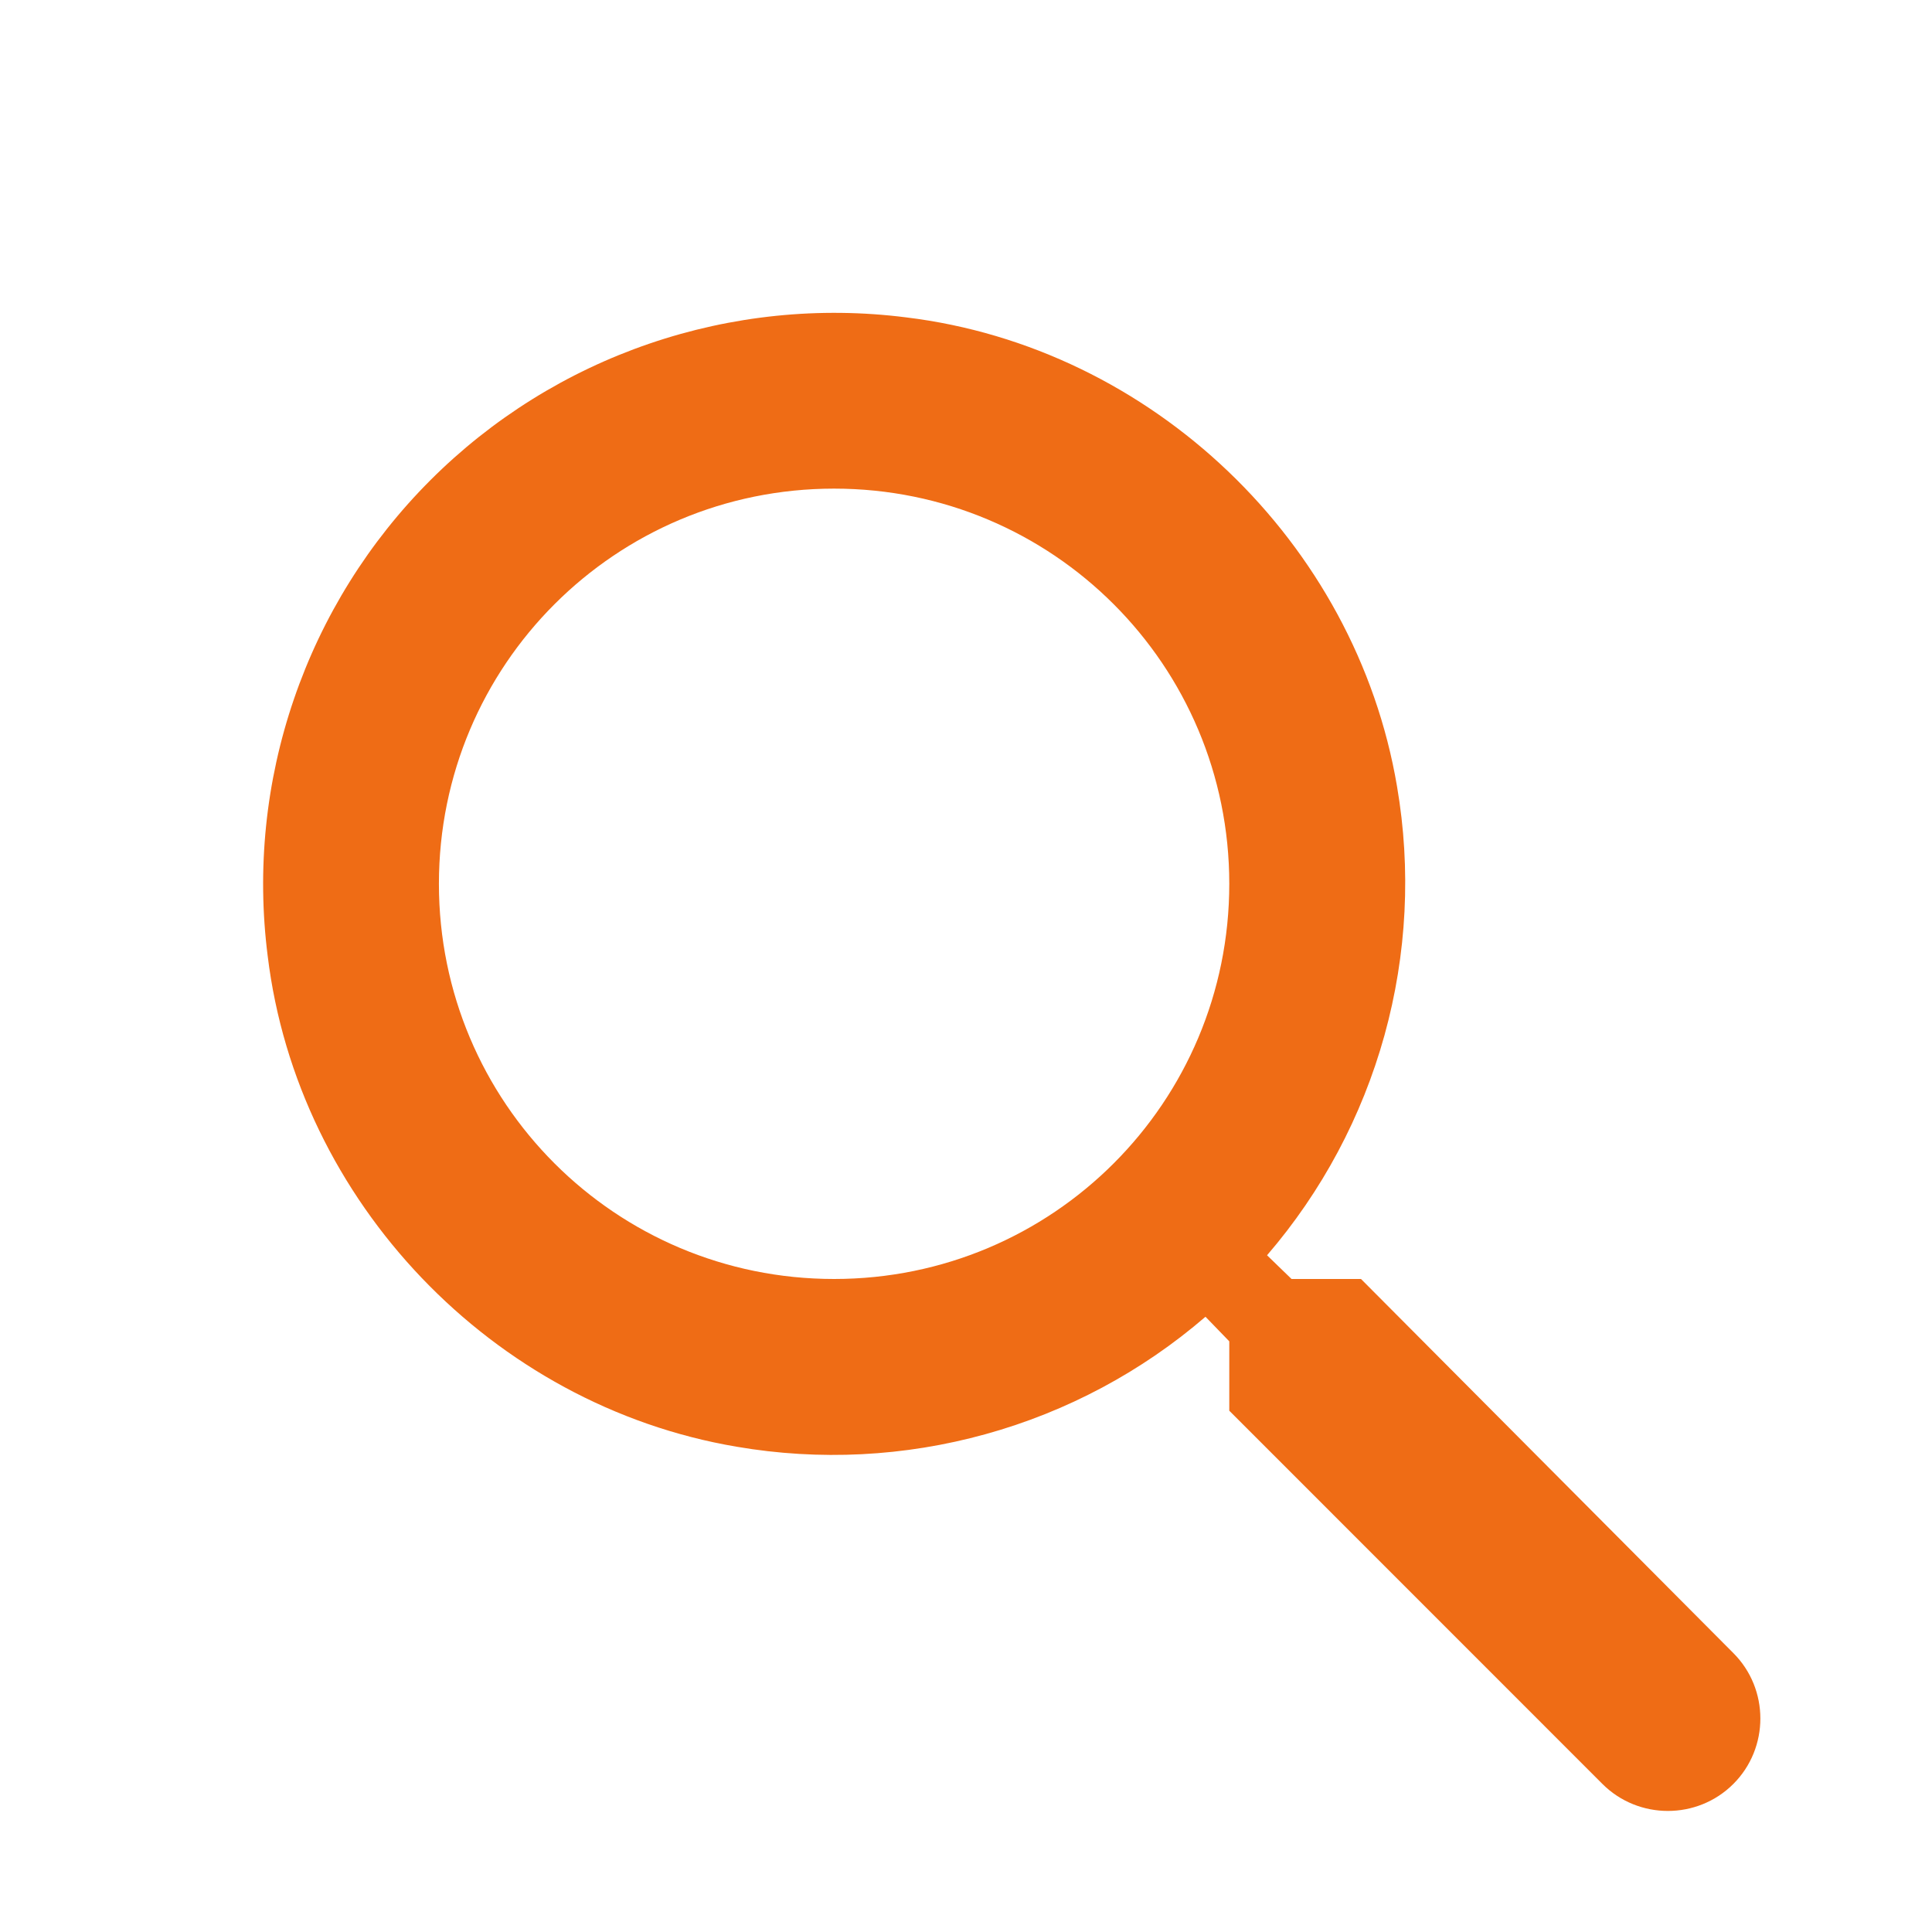 <svg width="22" height="22" viewBox="0 0 22 22" fill="none" xmlns="http://www.w3.org/2000/svg">
<g id="bxs:up-arrow">
<path id="Vector" d="M15.498 14.564H14.707L14.428 14.294C15.053 13.568 15.509 12.713 15.765 11.79C16.021 10.866 16.07 9.898 15.908 8.954C15.438 6.174 13.117 3.954 10.318 3.614C9.333 3.489 8.333 3.592 7.395 3.913C6.456 4.234 5.603 4.766 4.901 5.468C4.2 6.169 3.668 7.022 3.347 7.961C3.025 8.9 2.923 9.9 3.048 10.884C3.388 13.684 5.608 16.004 8.388 16.474C9.332 16.636 10.3 16.587 11.223 16.331C12.146 16.076 13.002 15.619 13.727 14.994L13.998 15.274V16.064L18.247 20.314C18.657 20.724 19.328 20.724 19.738 20.314C20.148 19.904 20.148 19.234 19.738 18.824L15.498 14.564ZM9.498 14.564C7.008 14.564 4.998 12.554 4.998 10.064C4.998 7.574 7.008 5.564 9.498 5.564C11.988 5.564 13.998 7.574 13.998 10.064C13.998 12.554 11.988 14.564 9.498 14.564Z" fill="#EF6C15"/>
</g>
</svg>
